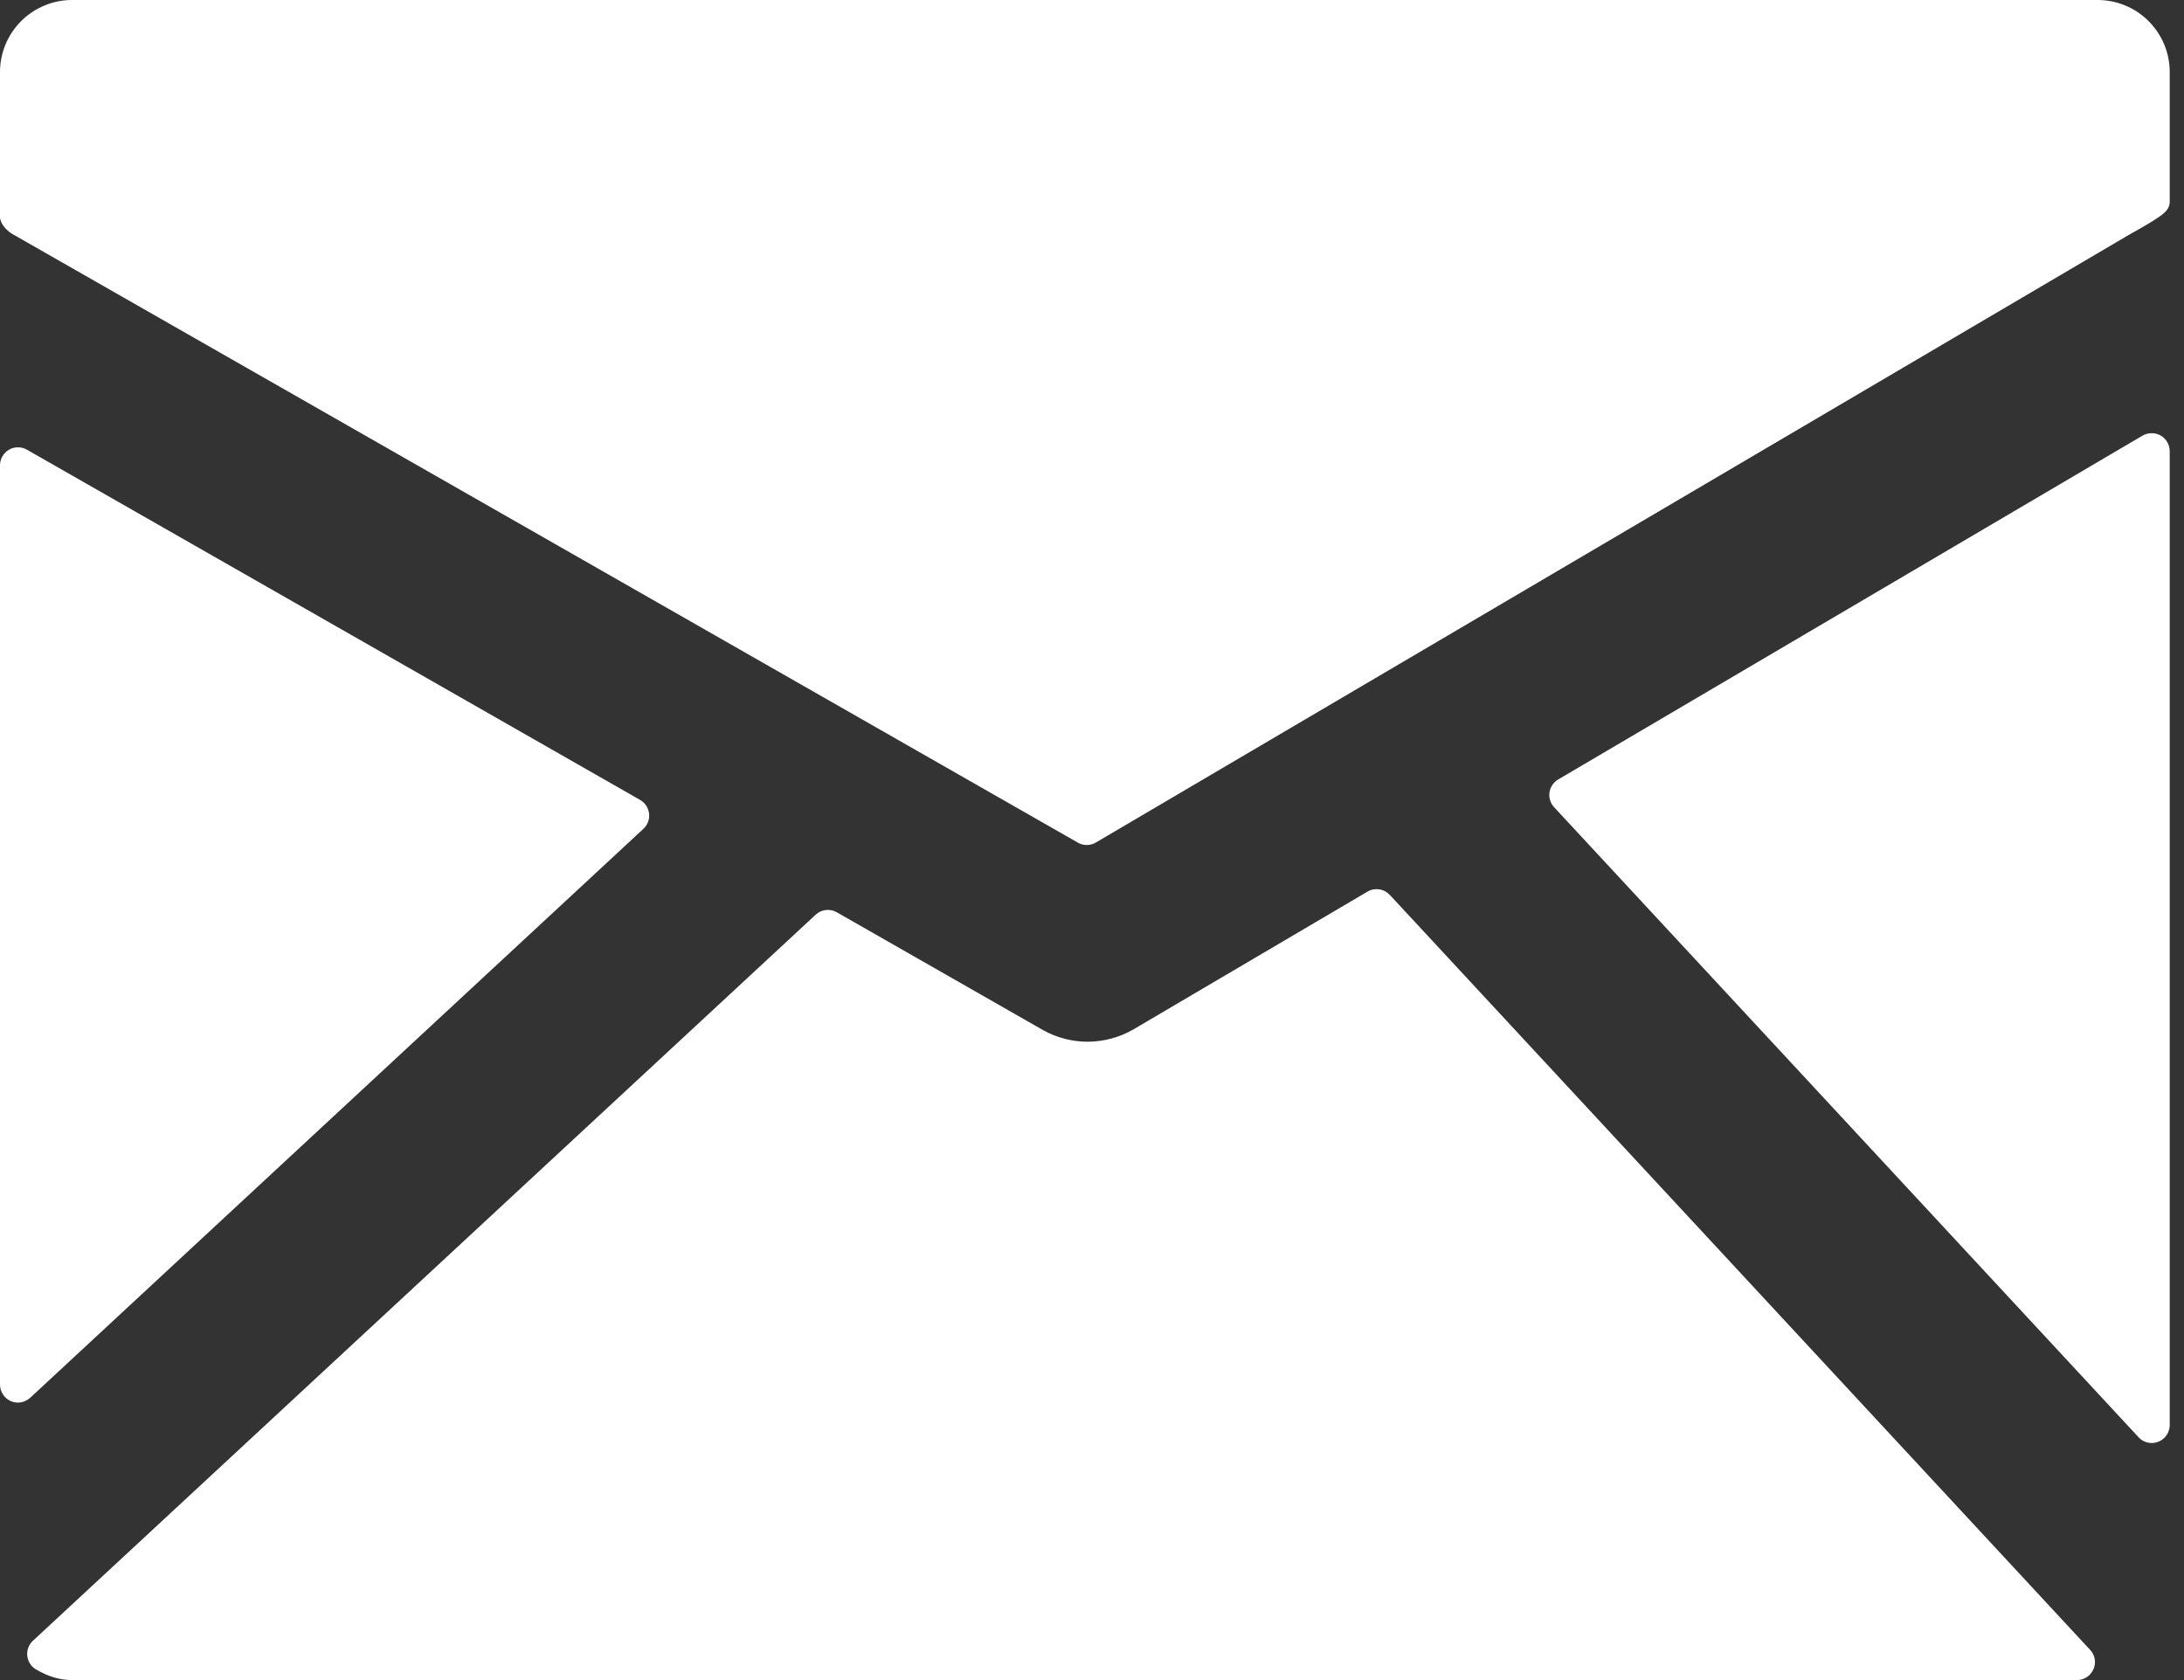 <?xml version="1.0" encoding="UTF-8"?> <svg xmlns="http://www.w3.org/2000/svg" width="26" height="20" viewBox="0 0 26 20" fill="none"><rect x="0" y="0" width="26" height="20" fill="#333333" stroke="none"/> <path d="M24.972 0H0.857C0.63 0 0.412 0.091 0.251 0.252C0.091 0.412 0 0.63 3.42051e-06 0.858V2.583C3.42051e-06 2.663 0.086 2.754 0.157 2.791L12.832 10.031C12.864 10.05 12.901 10.059 12.939 10.059C12.977 10.059 13.014 10.049 13.047 10.029L25.34 2.798C25.409 2.759 25.592 2.657 25.661 2.61C25.744 2.554 25.83 2.502 25.83 2.401V0.857C25.83 0.63 25.739 0.412 25.578 0.251C25.418 0.091 25.2 0 24.972 0ZM25.723 5.185C25.69 5.166 25.652 5.156 25.614 5.157C25.576 5.157 25.539 5.167 25.506 5.186L18.55 9.279C18.523 9.295 18.499 9.318 18.481 9.344C18.463 9.371 18.451 9.401 18.446 9.433C18.442 9.465 18.444 9.497 18.454 9.528C18.463 9.558 18.48 9.586 18.502 9.61L25.459 17.109C25.479 17.131 25.503 17.148 25.53 17.16C25.557 17.172 25.586 17.178 25.616 17.178C25.672 17.178 25.727 17.155 25.767 17.115C25.807 17.075 25.83 17.02 25.83 16.963V5.371C25.83 5.334 25.82 5.296 25.801 5.264C25.783 5.231 25.756 5.204 25.723 5.185ZM16.546 10.654C16.512 10.618 16.468 10.594 16.42 10.587C16.372 10.58 16.322 10.589 16.28 10.614L13.492 12.255C13.329 12.349 13.143 12.399 12.955 12.401C12.766 12.402 12.58 12.354 12.416 12.262L9.962 10.86C9.922 10.837 9.877 10.828 9.831 10.833C9.786 10.838 9.743 10.858 9.71 10.889L0.392 19.532C0.367 19.555 0.349 19.583 0.337 19.614C0.325 19.646 0.321 19.68 0.325 19.713C0.329 19.746 0.34 19.778 0.358 19.806C0.377 19.834 0.401 19.857 0.43 19.874C0.575 19.959 0.715 20 0.857 20H24.726C24.767 20 24.808 19.988 24.843 19.965C24.878 19.942 24.905 19.909 24.922 19.871C24.939 19.833 24.944 19.79 24.937 19.749C24.93 19.708 24.911 19.67 24.882 19.64L16.546 10.654ZM7.66 9.866C7.684 9.844 7.703 9.815 7.715 9.784C7.727 9.752 7.731 9.718 7.727 9.685C7.723 9.652 7.712 9.62 7.693 9.591C7.675 9.563 7.65 9.54 7.621 9.523L0.32 5.353C0.287 5.334 0.25 5.325 0.213 5.325C0.175 5.325 0.139 5.335 0.106 5.354C0.074 5.373 0.047 5.4 0.028 5.433C0.01 5.465 -6.62495e-05 5.502 3.42051e-06 5.539V16.482C-0 16.524 0.012 16.564 0.035 16.599C0.057 16.635 0.09 16.662 0.128 16.679C0.167 16.696 0.209 16.701 0.25 16.694C0.291 16.686 0.329 16.667 0.36 16.639L7.66 9.866Z" fill="white"></path> </svg> 